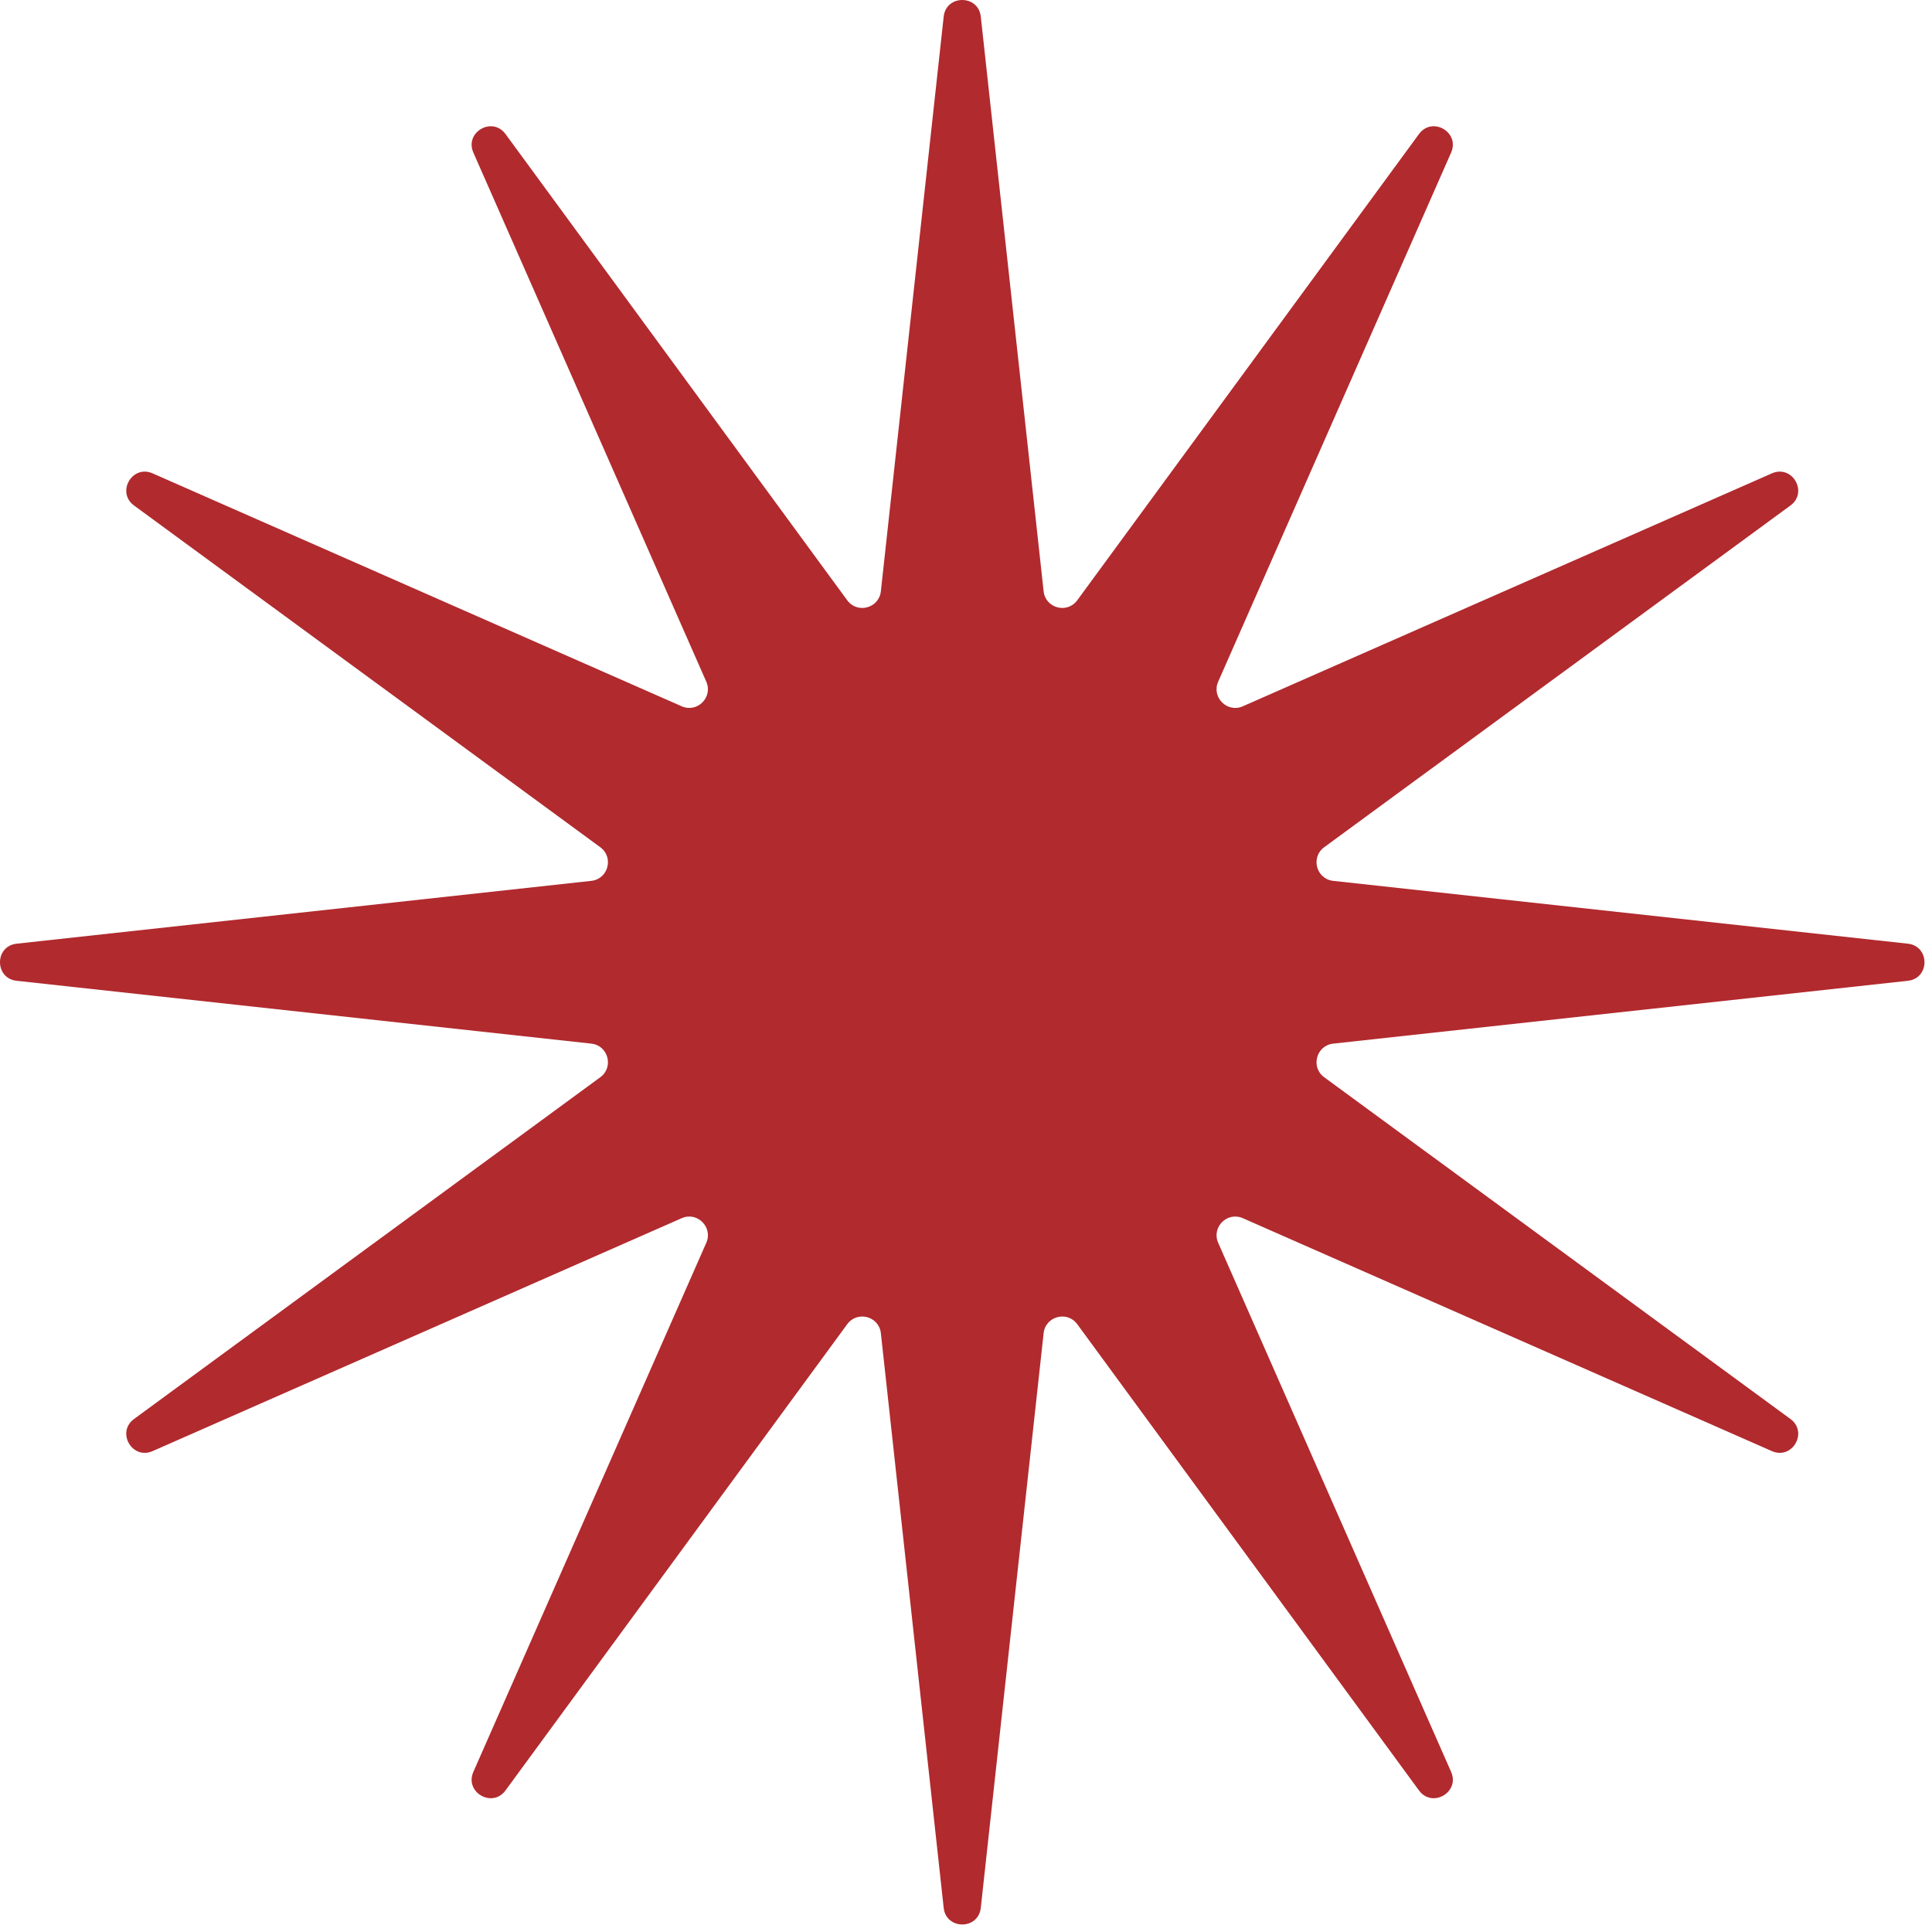<?xml version="1.0" encoding="UTF-8"?> <svg xmlns="http://www.w3.org/2000/svg" width="207" height="207" viewBox="0 0 207 207" fill="none"><path d="M101.109 1.783C101.369 -0.594 104.825 -0.594 105.085 1.783L111.817 63.353C112.015 65.167 114.339 65.79 115.418 64.318L152.033 14.362C153.446 12.434 156.44 14.162 155.476 16.35L130.52 73.038C129.785 74.708 131.487 76.409 133.157 75.674L189.844 50.718C192.032 49.755 193.761 52.748 191.832 54.162L141.876 90.776C140.404 91.855 141.027 94.18 142.841 94.378L204.412 101.109C206.788 101.369 206.788 104.825 204.412 105.085L142.841 111.817C141.027 112.015 140.404 114.339 141.876 115.418L191.832 152.033C193.761 153.446 192.032 156.44 189.844 155.476L133.157 130.52C131.487 129.785 129.785 131.487 130.52 133.157L155.476 189.844C156.44 192.032 153.446 193.761 152.033 191.832L115.418 141.876C114.339 140.404 112.015 141.027 111.817 142.841L105.085 204.412C104.825 206.788 101.369 206.788 101.109 204.412L94.378 142.841C94.18 141.027 91.855 140.404 90.776 141.876L54.162 191.832C52.748 193.761 49.755 192.032 50.718 189.844L75.674 133.157C76.409 131.487 74.708 129.785 73.038 130.52L16.35 155.476C14.162 156.44 12.434 153.446 14.362 152.033L64.318 115.418C65.79 114.339 65.167 112.015 63.353 111.817L1.783 105.085C-0.594 104.825 -0.594 101.369 1.783 101.109L63.353 94.378C65.167 94.18 65.79 91.855 64.318 90.776L14.362 54.162C12.434 52.748 14.162 49.755 16.35 50.718L73.038 75.674C74.708 76.409 76.409 74.708 75.674 73.038L50.718 16.35C49.755 14.162 52.748 12.434 54.162 14.362L90.776 64.318C91.855 65.79 94.18 65.167 94.378 63.353L101.109 1.783Z" fill="#B12A2E"></path></svg> 